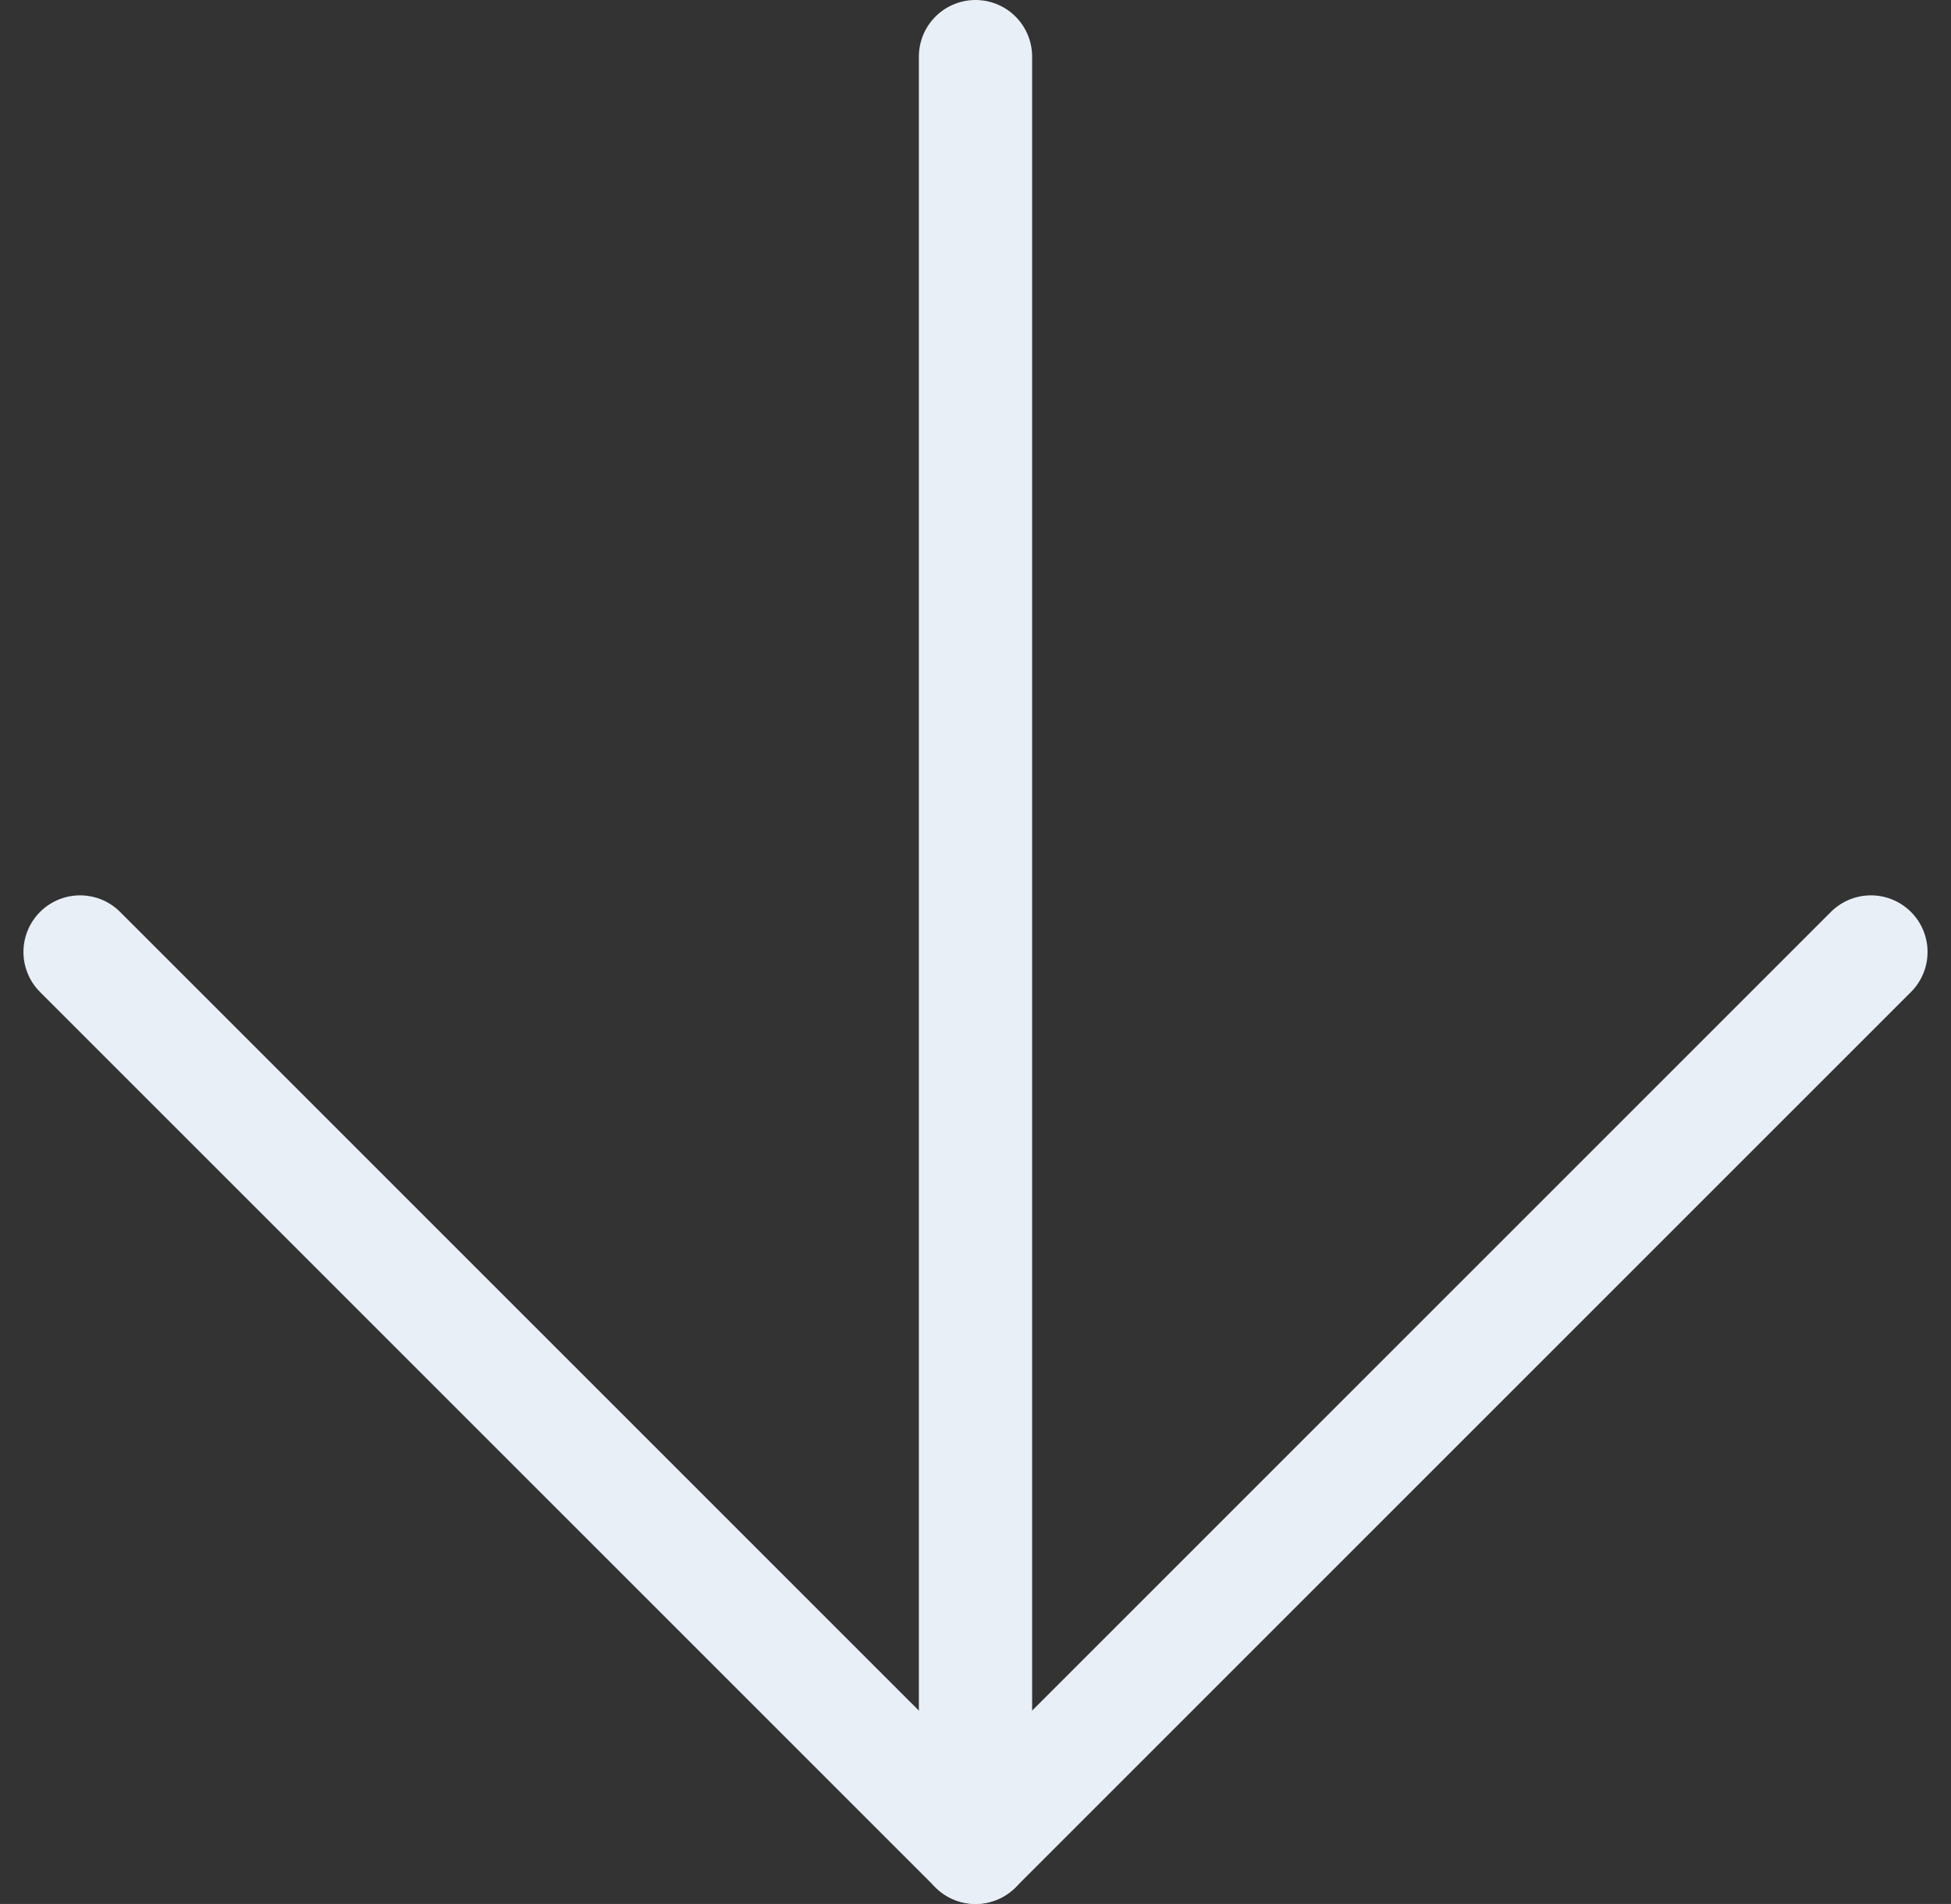 <svg xmlns="http://www.w3.org/2000/svg" width="34.454" height="33.626" viewBox="0 0 34.454 33.626">
  <rect x="0" y="0" width="34.454" height="33.626" fill="#333333" stroke="none"/>
  <g id="Icon_feather-arrow-left" data-name="Icon feather-arrow-left" transform="translate(1.414 32.626) rotate(-90)">
    <path id="Path_102" data-name="Path 102" d="M31.626,0H0" transform="translate(0 15.813)" fill="none" stroke="#e8eff7" stroke-linecap="round" stroke-linejoin="round" stroke-width="2"/>
    <path id="Path_103" data-name="Path 103" d="M15.813,31.626,0,15.813,15.813,0" transform="translate(0 0)" fill="none" stroke="#e8eff7" stroke-linecap="round" stroke-linejoin="round" stroke-width="2"/>
  </g>
</svg>
